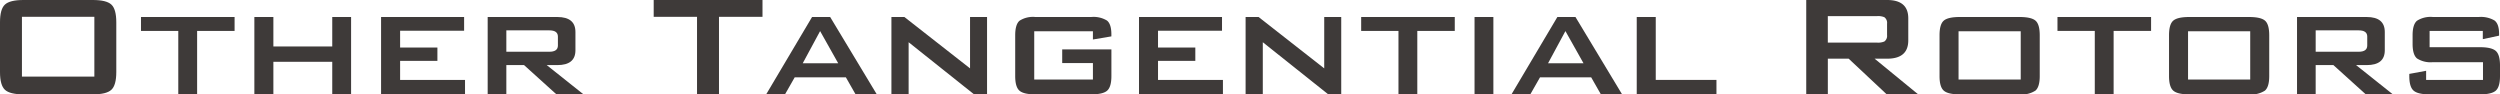 <svg id="レイヤー_1" data-name="レイヤー 1" xmlns="http://www.w3.org/2000/svg" width="574.22" height="21.672" viewBox="0 0 574.22 21.672">
  <defs>
    <style>
      .cls-1 {
        fill: #3e3a39;
      }
    </style>
  </defs>
  <g>
    <path class="cls-1" d="M0,5.124Q0,2.1,1.134,1.05T5.376,0h15.96q3.108,0,4.242,1.05t1.134,4.074V16.548q0,3.024-1.134,4.074t-4.242,1.05H5.376q-3.108,0-4.242-1.05T0,16.548ZM5.04,17.6H21.672V3.864H5.04Z"/>
    <path class="cls-1" d="M45.276,7.1V21.672H40.95V7.1H32.382V3.906h21.5V7.1Z"/>
    <path class="cls-1" d="M58.423,21.672V3.906h4.368v6.762H76.314V3.906h4.327V21.672H76.314V14.2H62.791v7.476Z"/>
    <path class="cls-1" d="M87.527,21.672V3.906H106.6v3.15H91.9V10.92h8.567v3.066H91.9v4.368h14.909v3.318Z"/>
    <path class="cls-1" d="M112.013,21.672V3.906h16q4.157,0,4.158,3.445v4.2q0,3.4-4.158,3.4h-2.437l8.443,6.72h-6.216l-7.435-6.72H116.3v6.72Zm14.153-14.7H116.3v4.914h9.869q1.974,0,1.975-1.428V8.4Q128.141,6.972,126.166,6.972Z"/>
    <path class="cls-1" d="M165.143,3.864V21.672H160.1V3.864h-9.955V0h24.991V3.864Z"/>
    <path class="cls-1" d="M175.979,21.672,186.521,3.906h4.158l10.71,17.766h-4.872l-2.226-3.905H182.53l-2.225,3.905Zm8.4-7.14h8.147L188.369,7.14Z"/>
    <path class="cls-1" d="M204.748,21.672V3.906h2.981l15.079,11.8V3.906h3.906V21.672h-2.983L208.7,9.7v11.97Z"/>
    <path class="cls-1" d="M251.031,7.182H237.55V18.271h13.481V14.49h-7.055V11.34h11.3v6.132q0,2.479-.965,3.34t-3.655.86H237.8q-2.69,0-3.655-.86t-.965-3.34V8.106q0-2.478.986-3.338a5.664,5.664,0,0,1,3.634-.862h12.851a5.9,5.9,0,0,1,3.613.82q1.008.817,1.007,3.17v.462l-4.242.714Z"/>
    <path class="cls-1" d="M261.615,21.672V3.906h19.068v3.15h-14.7V10.92h8.568v3.066h-8.568v4.368h14.91v3.318Z"/>
    <path class="cls-1" d="M286.1,21.672V3.906h2.981l15.078,11.8V3.906h3.906V21.672h-2.982L290.049,9.7v11.97Z"/>
    <path class="cls-1" d="M325.538,7.1V21.672h-4.326V7.1h-8.568V3.906h21.5V7.1Z"/>
    <path class="cls-1" d="M338.684,21.672V3.906h4.326V21.672Z"/>
    <path class="cls-1" d="M347.167,21.672,357.709,3.906h4.158l10.71,17.766h-4.872l-2.226-3.905h-11.76l-2.226,3.905Zm8.4-7.14h8.148L359.558,7.14Z"/>
    <path class="cls-1" d="M375.938,21.672V3.906h4.368V18.354h13.943v3.318Z"/>
    <path class="cls-1" d="M414.871,21.672V0h18.565q4.871,0,4.872,4.2V9.282q0,4.2-4.872,4.2h-2.857l10,8.19h-7.223l-8.737-8.19h-4.788v8.19ZM431.167,3.7h-11.34v6.09h11.34a3.711,3.711,0,0,0,1.638-.254,1.585,1.585,0,0,0,.631-1.479V5.43a1.587,1.587,0,0,0-.631-1.48A3.711,3.711,0,0,0,431.167,3.7Z"/>
    <path class="cls-1" d="M445.488,8.106q0-2.52.967-3.36t3.661-.84h13.759q2.694,0,3.661.84t.968,3.36v9.366q0,2.479-.989,3.34a5.688,5.688,0,0,1-3.64.86H450.116q-2.692,0-3.661-.86t-.967-3.34Zm4.368,10.165h14.28V7.182h-14.28Z"/>
    <path class="cls-1" d="M485.473,7.1V21.672h-4.327V7.1h-8.568V3.906h21.5V7.1Z"/>
    <path class="cls-1" d="M498.2,8.106q0-2.52.967-3.36t3.661-.84h13.759q2.694,0,3.661.84t.968,3.36v9.366q0,2.479-.989,3.34a5.688,5.688,0,0,1-3.64.86H502.827q-2.692,0-3.661-.86t-.967-3.34Zm4.368,10.165h14.28V7.182h-14.28Z"/>
    <path class="cls-1" d="M527.6,21.672V3.906h16q4.157,0,4.158,3.445v4.2q0,3.4-4.158,3.4h-2.437l8.442,6.72h-6.215l-7.435-6.72h-4.073v6.72Zm14.153-14.7h-9.869v4.914h9.869q1.974,0,1.975-1.428V8.4Q543.728,6.972,541.753,6.972Z"/>
    <path class="cls-1" d="M570.271,7.1H558.05v3.738H569.6q2.686,0,3.653.861t.967,3.339v2.436q0,2.479-.967,3.34t-3.653.86H558.05q-2.689,0-3.676-.86t-.986-3.34v-.5l3.863-.714v2.1h13.062V14.28H558.806a5.768,5.768,0,0,1-3.655-.861q-1.008-.86-1.007-3.339V8.106q0-2.478,1.007-3.338a5.761,5.761,0,0,1,3.655-.862h10.542a6.15,6.15,0,0,1,3.611.8q1.05.8,1.051,3.067V8.19l-3.739.8Z"/>
  </g>
</svg>

